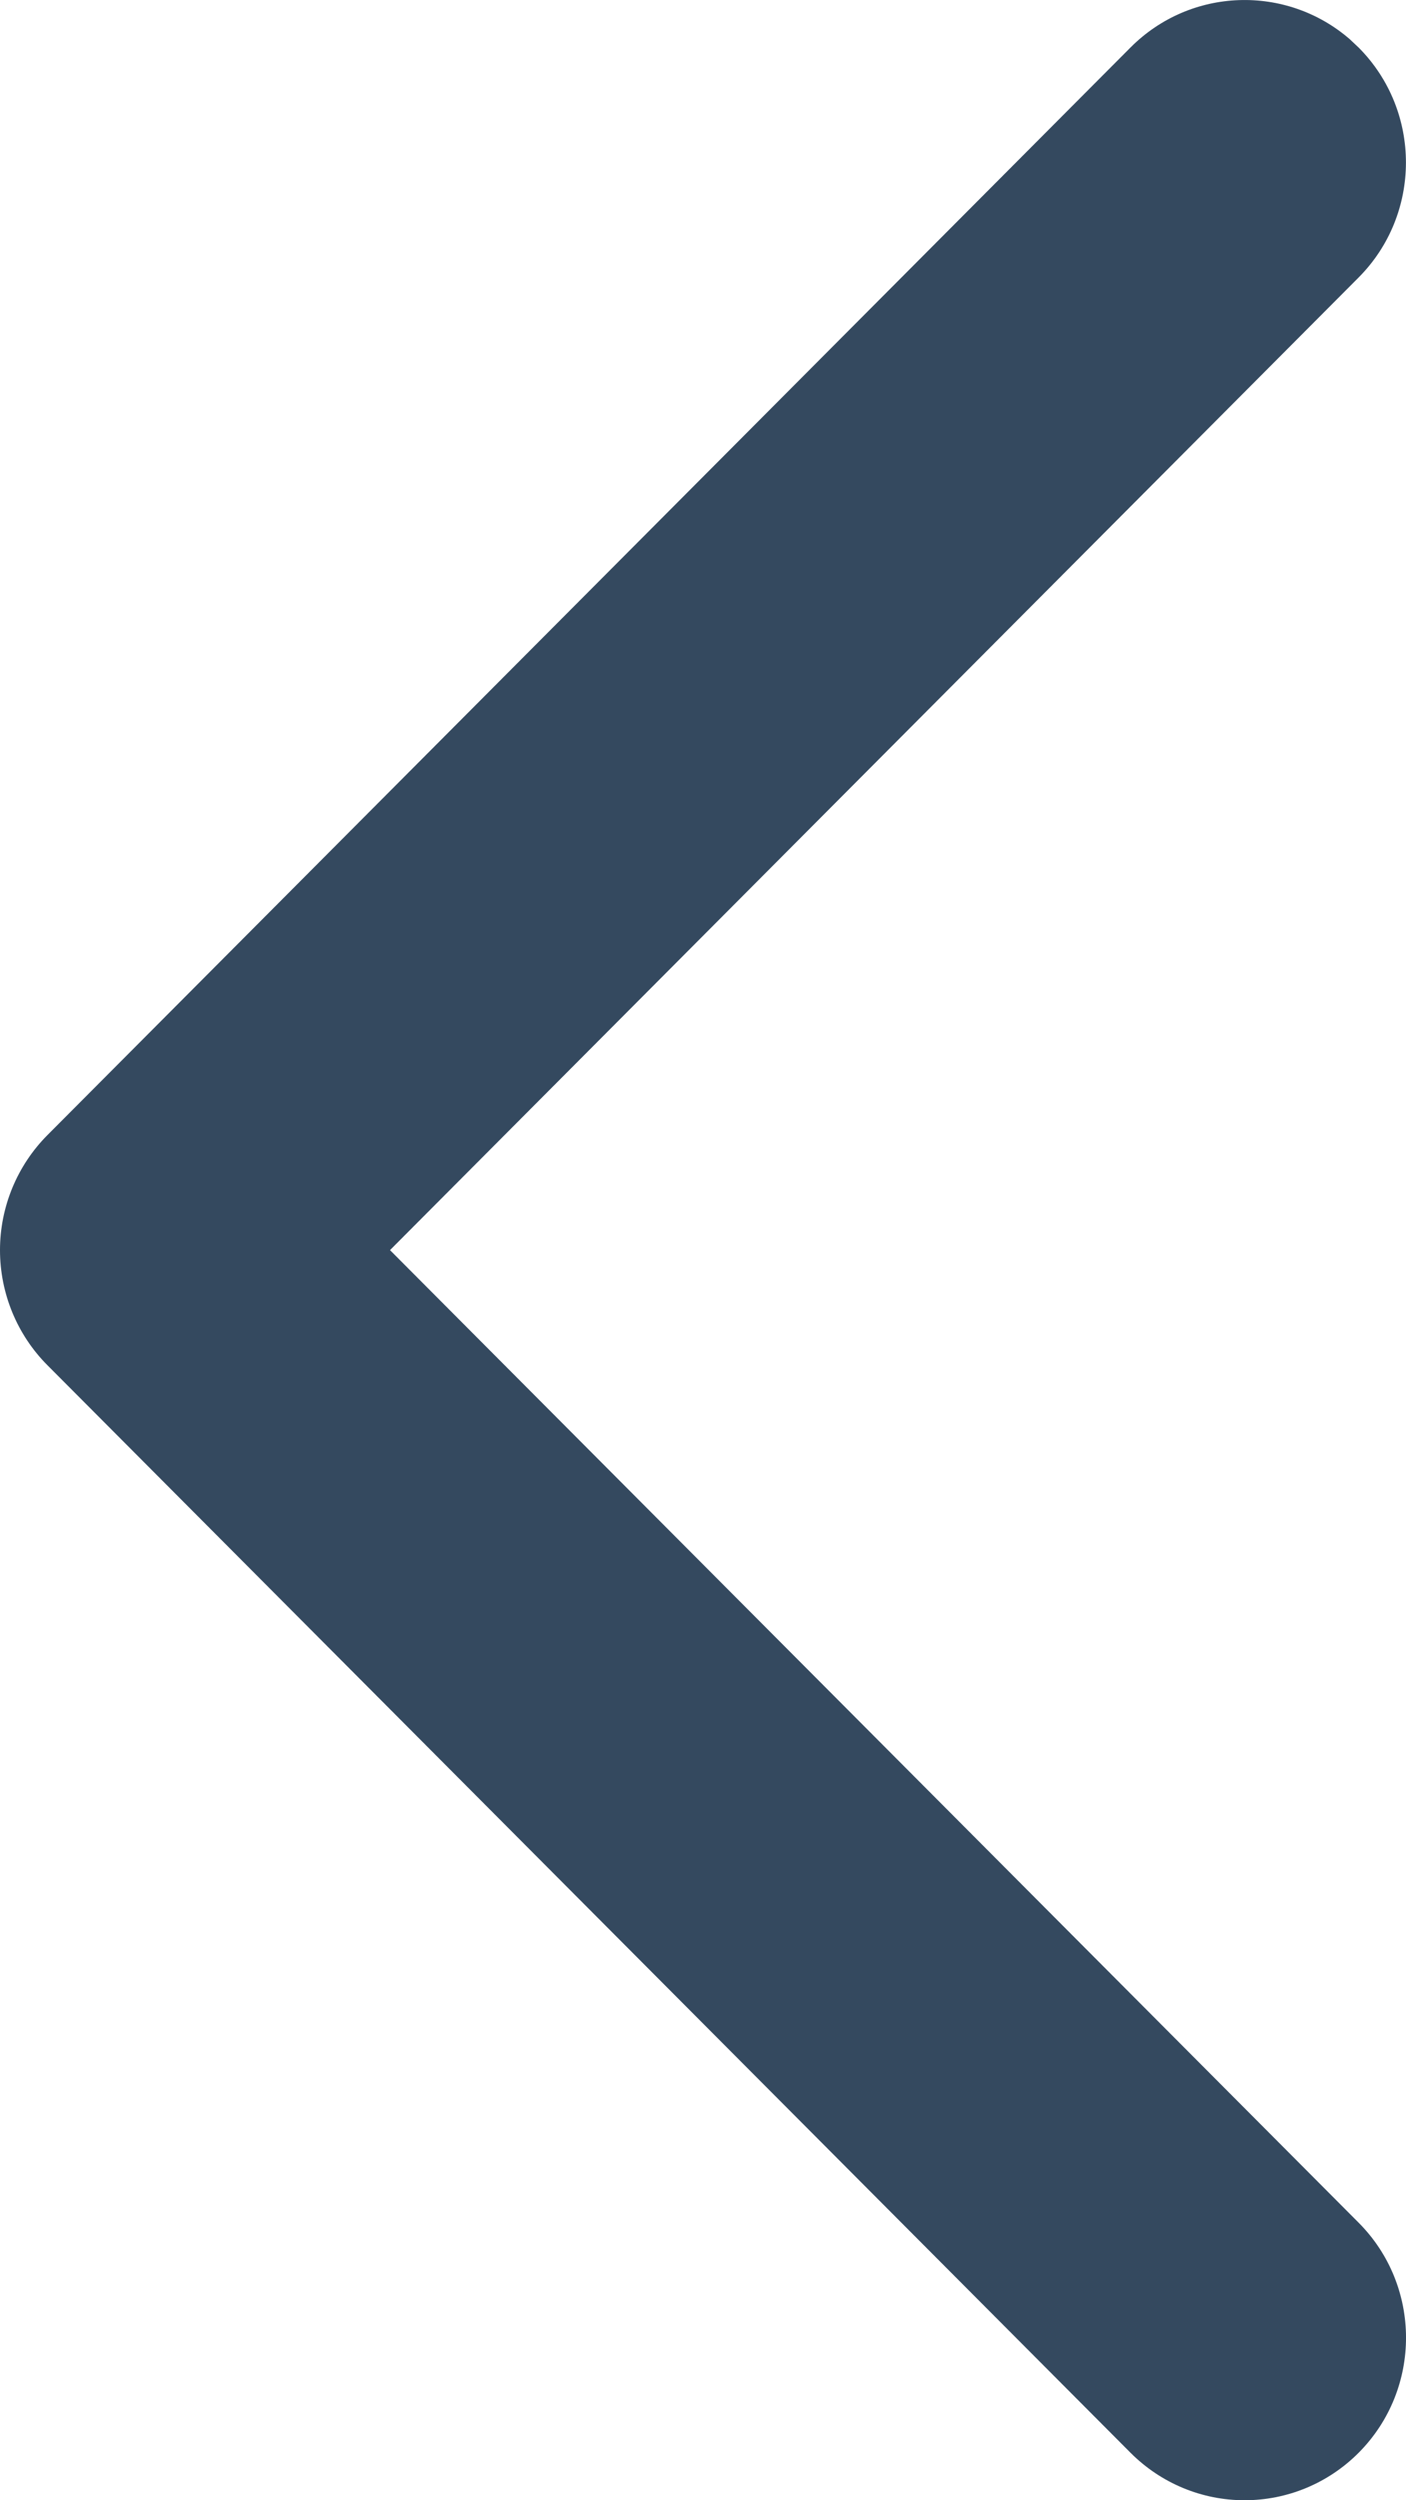 <?xml version="1.0" encoding="UTF-8"?> <svg xmlns="http://www.w3.org/2000/svg" width="18" height="32" viewBox="0 0 18 32" fill="none"> <path d="M17.392 3.553C18.2 2.742 18.202 1.424 17.396 0.611L17.278 0.5C16.467 -0.2 15.244 -0.165 14.474 0.607L0.607 14.528C0.219 14.918 0 15.448 0 16C0 16.553 0.219 17.084 0.607 17.473L14.474 31.393C14.867 31.786 15.391 32 15.933 32C16.478 32 17.004 31.785 17.397 31.389C18.203 30.575 18.201 29.258 17.393 28.447L4.993 16L17.392 3.553Z" fill="#34495F"></path> </svg> 